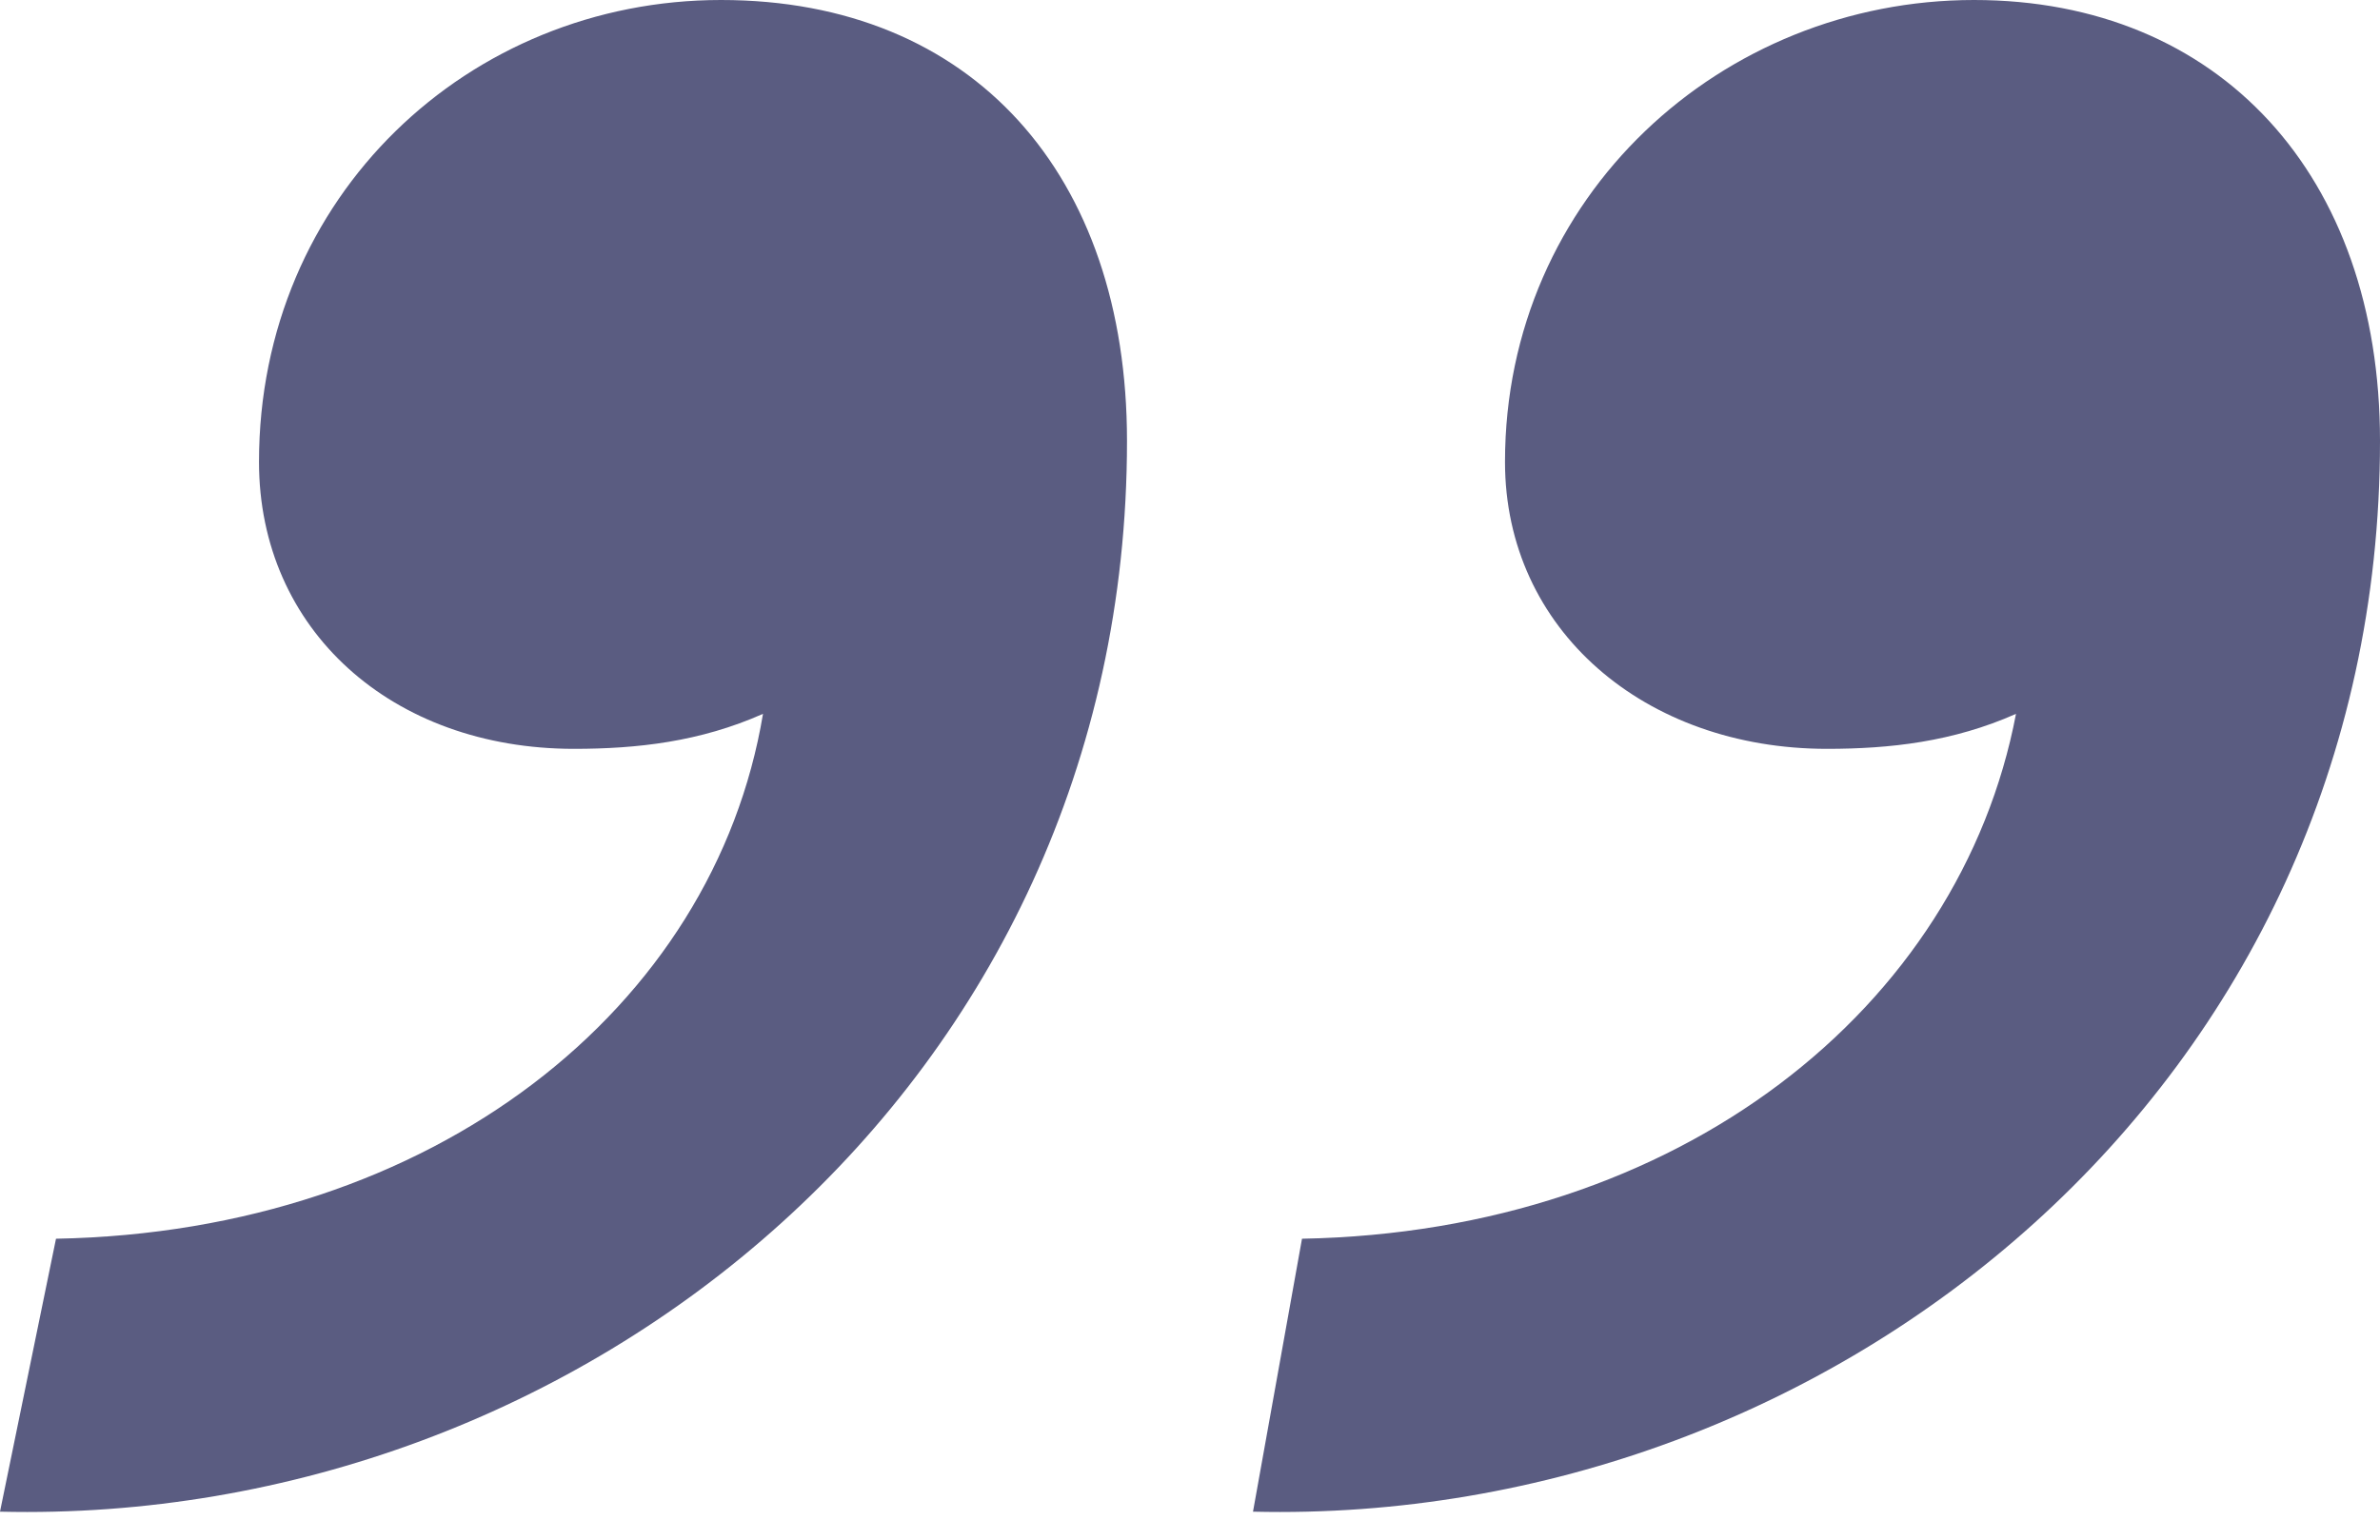 <svg width="34" height="22" viewBox="0 0 34 22" fill="none" xmlns="http://www.w3.org/2000/svg">
<path d="M16.1 6.3C16.1 15.5 8.3 21.8 0 21.6L0.8 17.7C6.2 17.6 10.2 14.4 10.9 10.2C10 10.6 9.1 10.7 8.2 10.7C5.6 10.7 3.7 9 3.7 6.6C3.7 2.8 6.7 0 10.3 0C13.9 0 16.1 2.5 16.1 6.3ZM34 6.3C34 15.5 26.2 21.8 17.9 21.6L18.6 17.7C24 17.6 28 14.4 28.8 10.2C27.9 10.6 27 10.7 26.1 10.7C23.5 10.7 21.5 9 21.5 6.6C21.5 2.8 24.6 0 28.2 0C31.7 0 34 2.5 34 6.3Z" fill="#5A5C81"/>
</svg>
